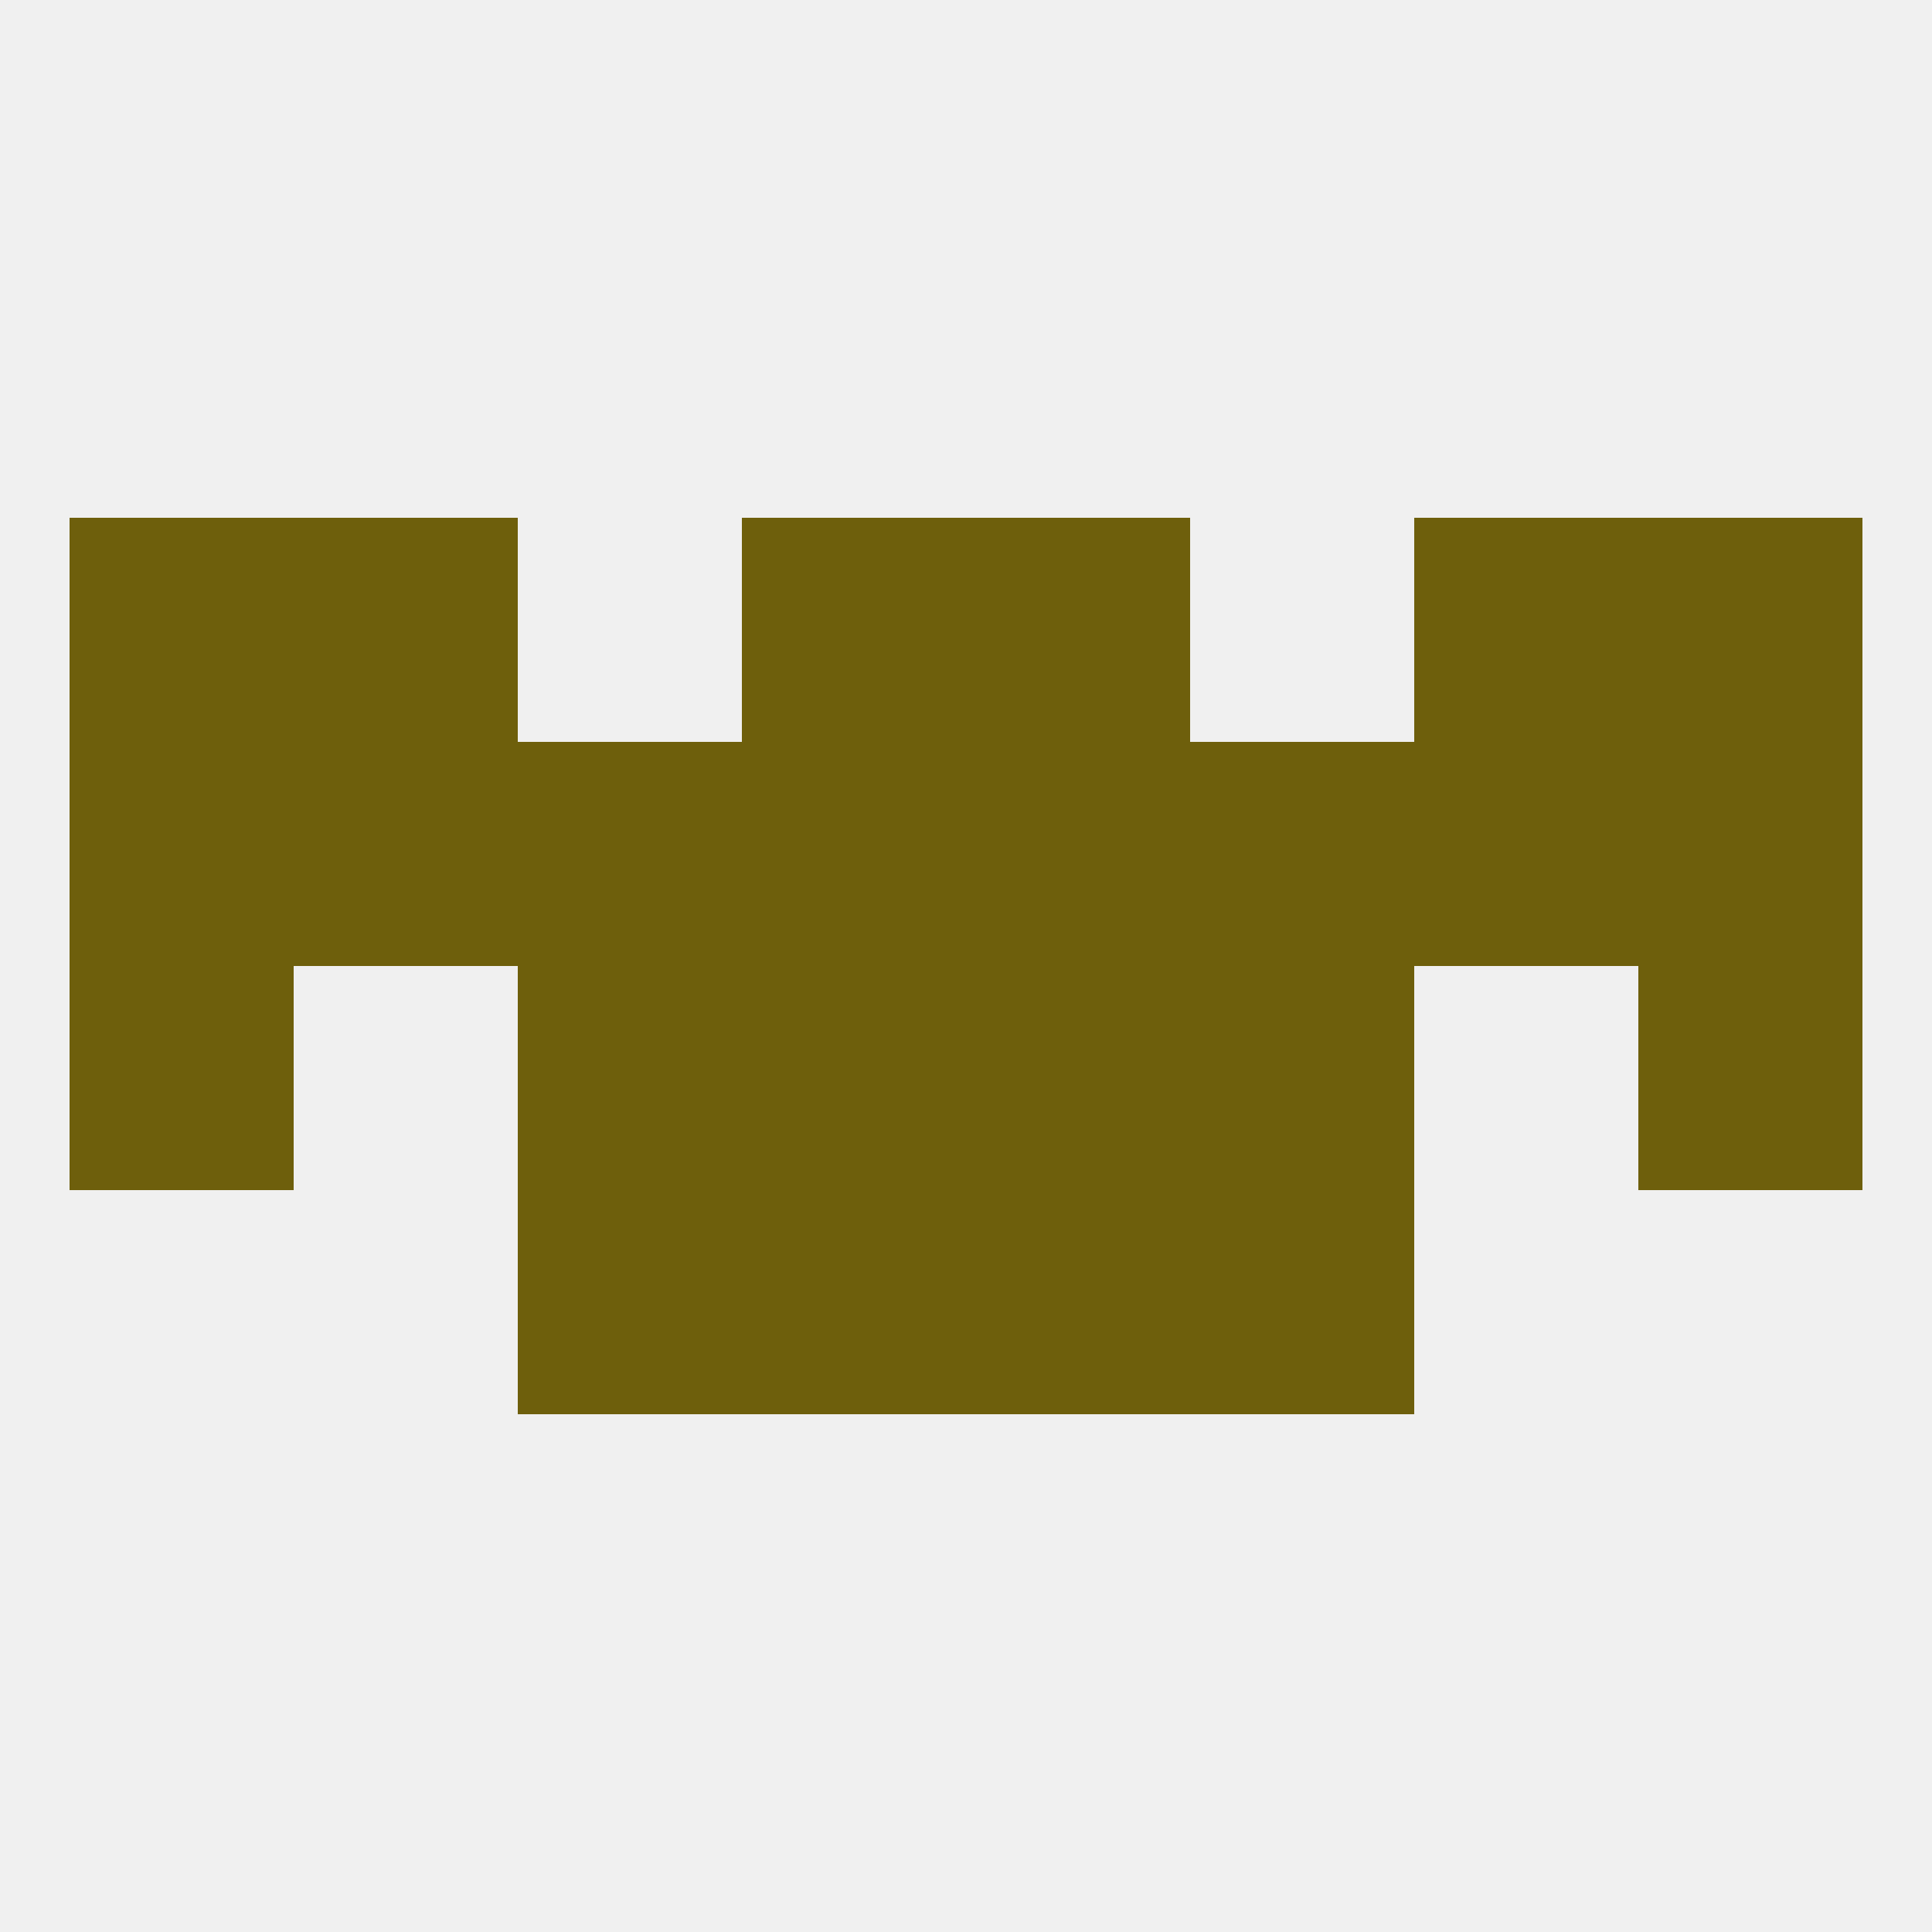 
<!--   <?xml version="1.0"?> -->
<svg version="1.1" baseprofile="full" xmlns="http://www.w3.org/2000/svg" xmlns:xlink="http://www.w3.org/1999/xlink" xmlns:ev="http://www.w3.org/2001/xml-events" width="250" height="250" viewBox="0 0 250 250" >
	<rect width="100%" height="100%" fill="rgba(240,240,240,255)"/>

	<rect x="9" y="125" width="29" height="29" fill="rgba(110,95,12,255)"/>
	<rect x="212" y="125" width="29" height="29" fill="rgba(110,95,12,255)"/>
	<rect x="96" y="125" width="29" height="29" fill="rgba(110,95,12,255)"/>
	<rect x="125" y="125" width="29" height="29" fill="rgba(110,95,12,255)"/>
	<rect x="67" y="125" width="29" height="29" fill="rgba(110,95,12,255)"/>
	<rect x="154" y="125" width="29" height="29" fill="rgba(110,95,12,255)"/>
	<rect x="125" y="96" width="29" height="29" fill="rgba(110,95,12,255)"/>
	<rect x="38" y="96" width="29" height="29" fill="rgba(110,95,12,255)"/>
	<rect x="183" y="96" width="29" height="29" fill="rgba(110,95,12,255)"/>
	<rect x="67" y="96" width="29" height="29" fill="rgba(110,95,12,255)"/>
	<rect x="154" y="96" width="29" height="29" fill="rgba(110,95,12,255)"/>
	<rect x="9" y="96" width="29" height="29" fill="rgba(110,95,12,255)"/>
	<rect x="212" y="96" width="29" height="29" fill="rgba(110,95,12,255)"/>
	<rect x="96" y="96" width="29" height="29" fill="rgba(110,95,12,255)"/>
	<rect x="125" y="67" width="29" height="29" fill="rgba(110,95,12,255)"/>
	<rect x="38" y="67" width="29" height="29" fill="rgba(110,95,12,255)"/>
	<rect x="183" y="67" width="29" height="29" fill="rgba(110,95,12,255)"/>
	<rect x="9" y="67" width="29" height="29" fill="rgba(110,95,12,255)"/>
	<rect x="212" y="67" width="29" height="29" fill="rgba(110,95,12,255)"/>
	<rect x="96" y="67" width="29" height="29" fill="rgba(110,95,12,255)"/>
	<rect x="125" y="154" width="29" height="29" fill="rgba(110,95,12,255)"/>
	<rect x="67" y="154" width="29" height="29" fill="rgba(110,95,12,255)"/>
	<rect x="154" y="154" width="29" height="29" fill="rgba(110,95,12,255)"/>
	<rect x="96" y="154" width="29" height="29" fill="rgba(110,95,12,255)"/>
</svg>